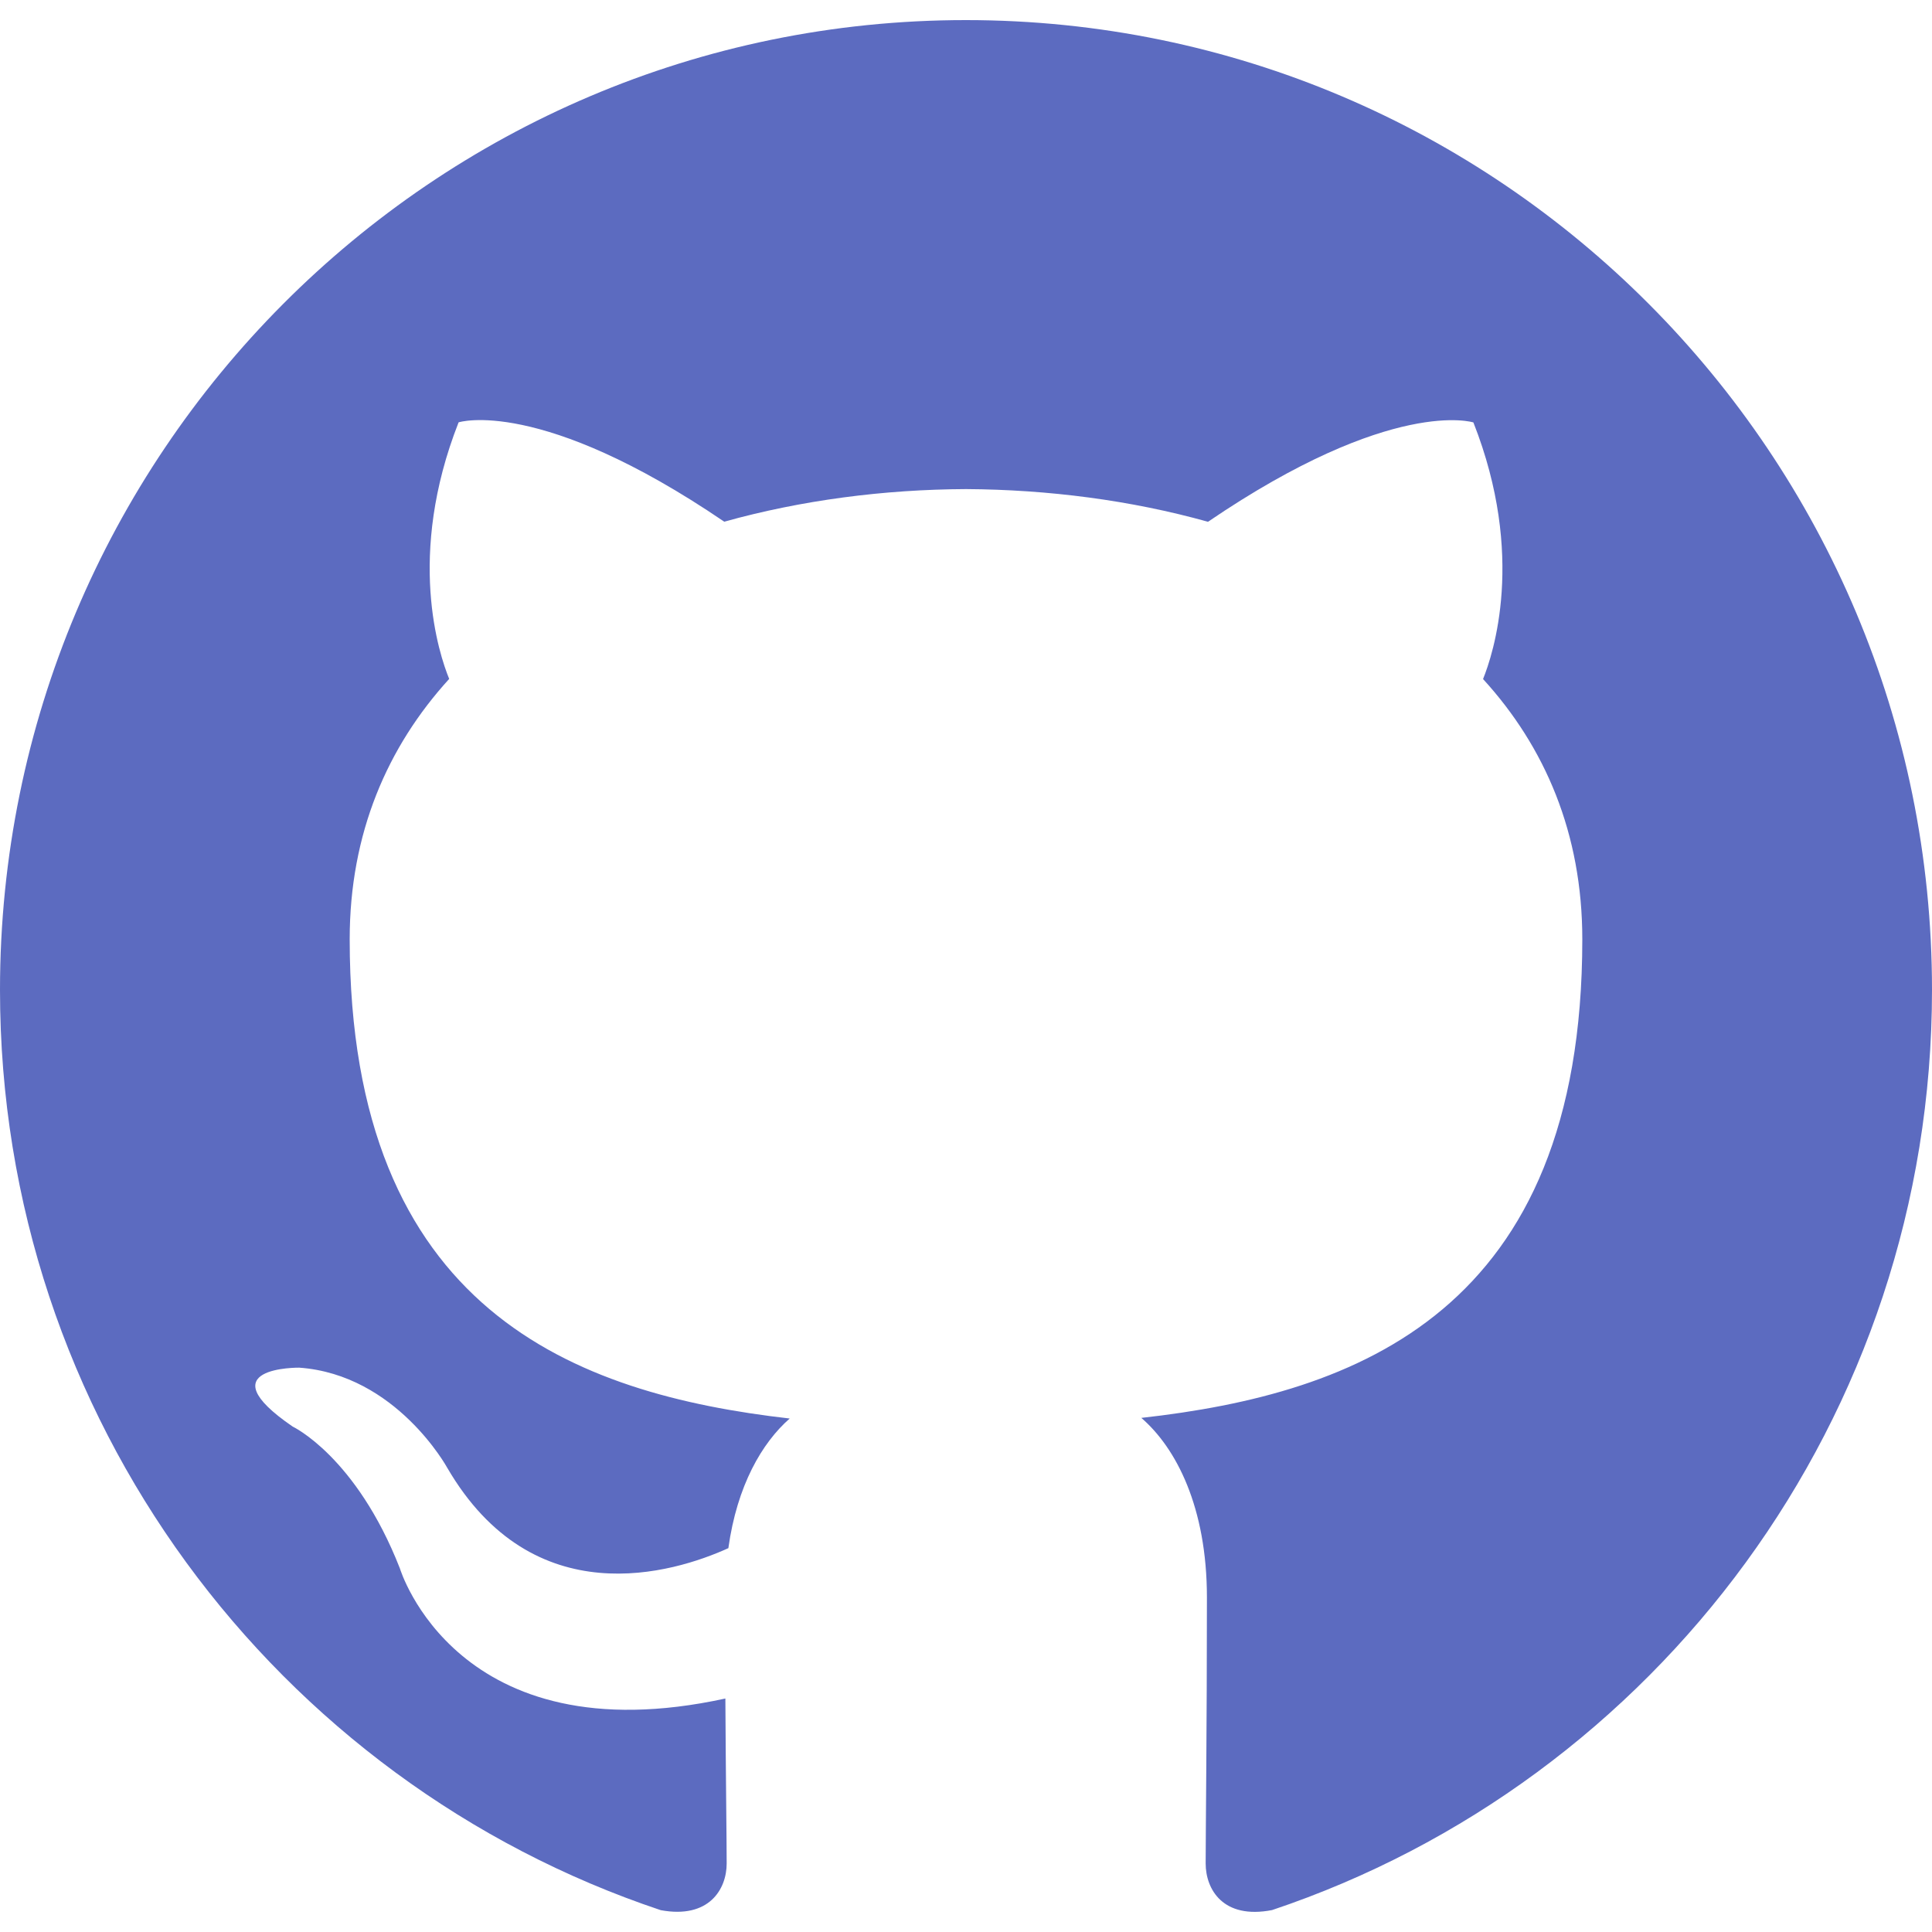 <svg width="40" height="40" viewBox="0 0 40 40" fill="none" xmlns="http://www.w3.org/2000/svg">
<g clip-path="url(#clip0_4162_23924)">
<path d="M19.997 0.416C8.955 0.416 0 9.406 0 20.496C0 29.366 5.73 36.891 13.68 39.548C14.68 39.733 15.045 39.114 15.045 38.581C15.045 38.103 15.027 36.841 15.018 35.166C9.455 36.379 8.28 32.474 8.28 32.474C7.372 30.154 6.06 29.536 6.06 29.536C4.242 28.291 6.195 28.316 6.195 28.316C8.203 28.459 9.258 30.386 9.258 30.386C11.043 33.453 13.94 32.569 15.08 32.053C15.26 30.756 15.777 29.871 16.35 29.369C11.91 28.861 7.24 27.139 7.24 19.446C7.24 17.253 8.02 15.461 9.3 14.056C9.092 13.549 8.408 11.506 9.495 8.744C9.495 8.744 11.175 8.204 14.995 10.801C16.59 10.356 18.3 10.133 20.003 10.126C21.7 10.136 23.413 10.356 25.01 10.803C28.828 8.206 30.505 8.746 30.505 8.746C31.595 11.511 30.91 13.551 30.705 14.059C31.988 15.463 32.76 17.256 32.76 19.448C32.76 27.161 28.085 28.858 23.63 29.356C24.348 29.976 24.988 31.201 24.988 33.074C24.988 35.758 24.962 37.923 24.962 38.581C24.962 39.118 25.323 39.743 26.337 39.546C34.275 36.886 40 29.363 40 20.496C40 9.406 31.045 0.416 19.997 0.416Z" fill="#5C6BC0"/>
</g>
<defs>
<clipPath id="clip0_4162_23924">
<rect width="40" height="40" fill="white"/>
</clipPath>
</defs>
</svg>

